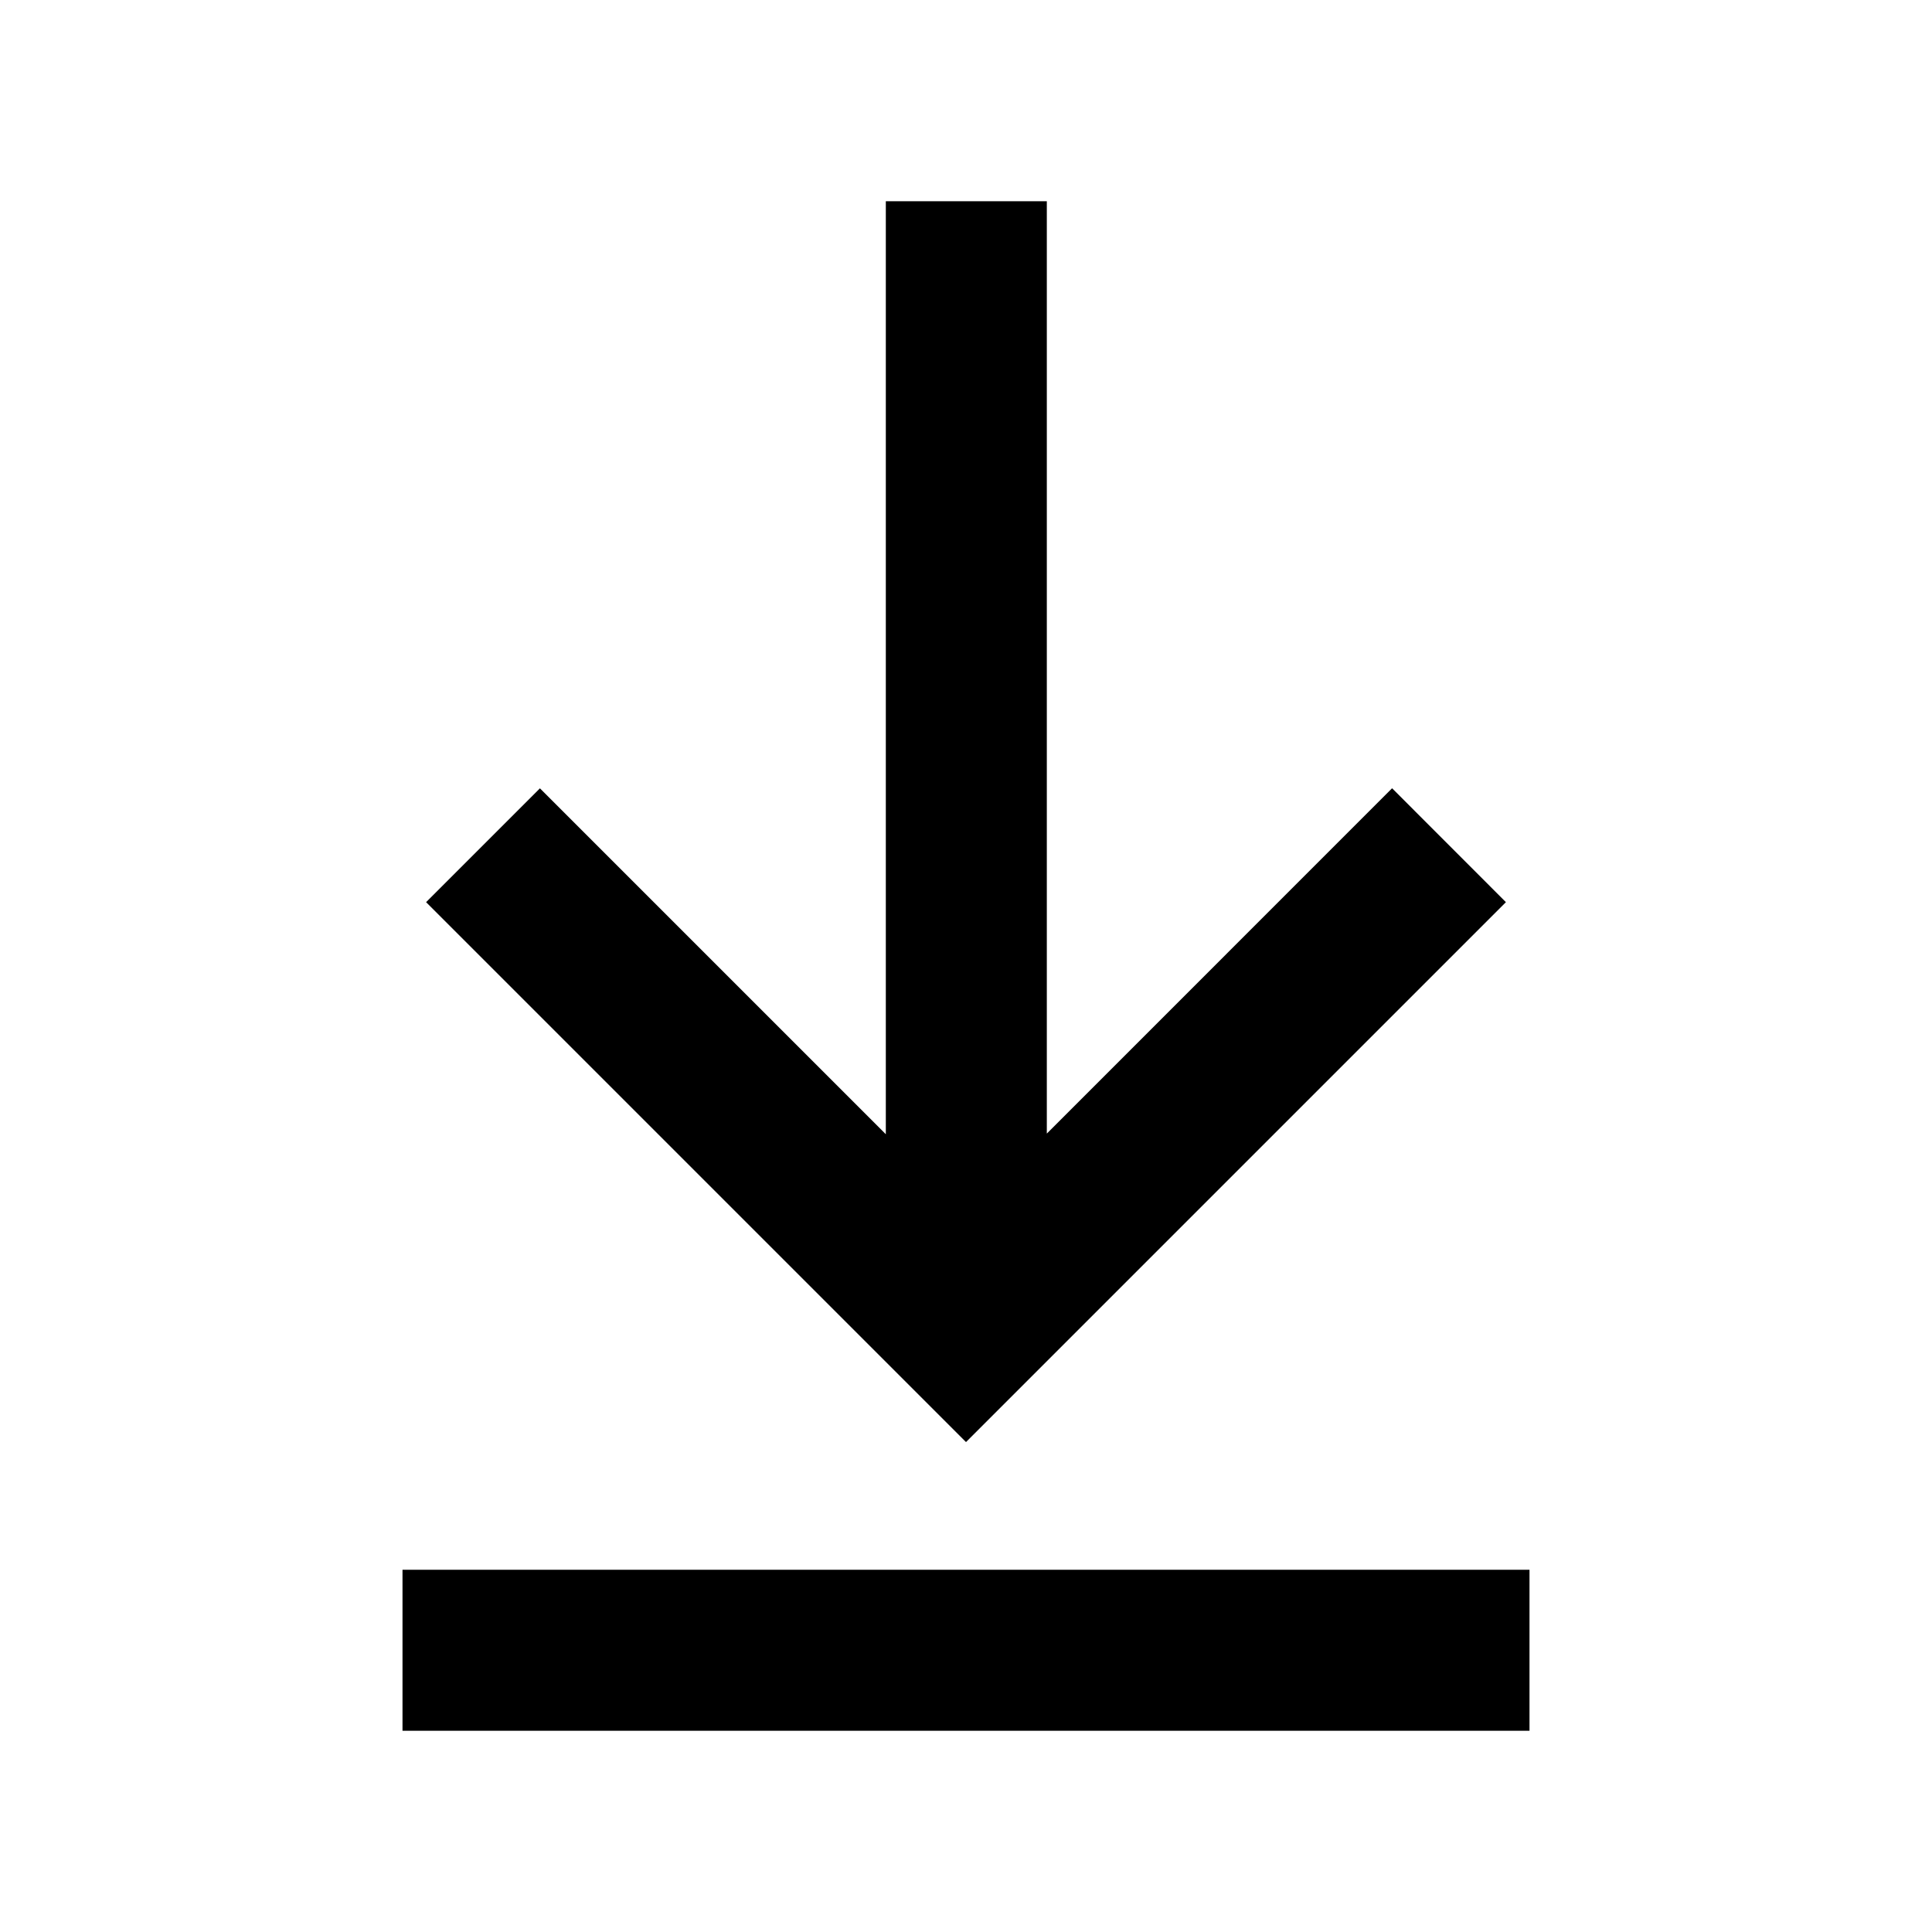 <svg width="24" height="24" fill="none" xmlns="http://www.w3.org/2000/svg"><path fill-rule="evenodd" clip-rule="evenodd" d="M13.004 2.5v11.582l4.289-4.29 1.414 1.415-6 6-.707.707-.707-.707-6-6 1.414-1.414 4.297 4.297V2.5h2ZM19 21.5v-2H5v2h14Z" fill="#000"/></svg>